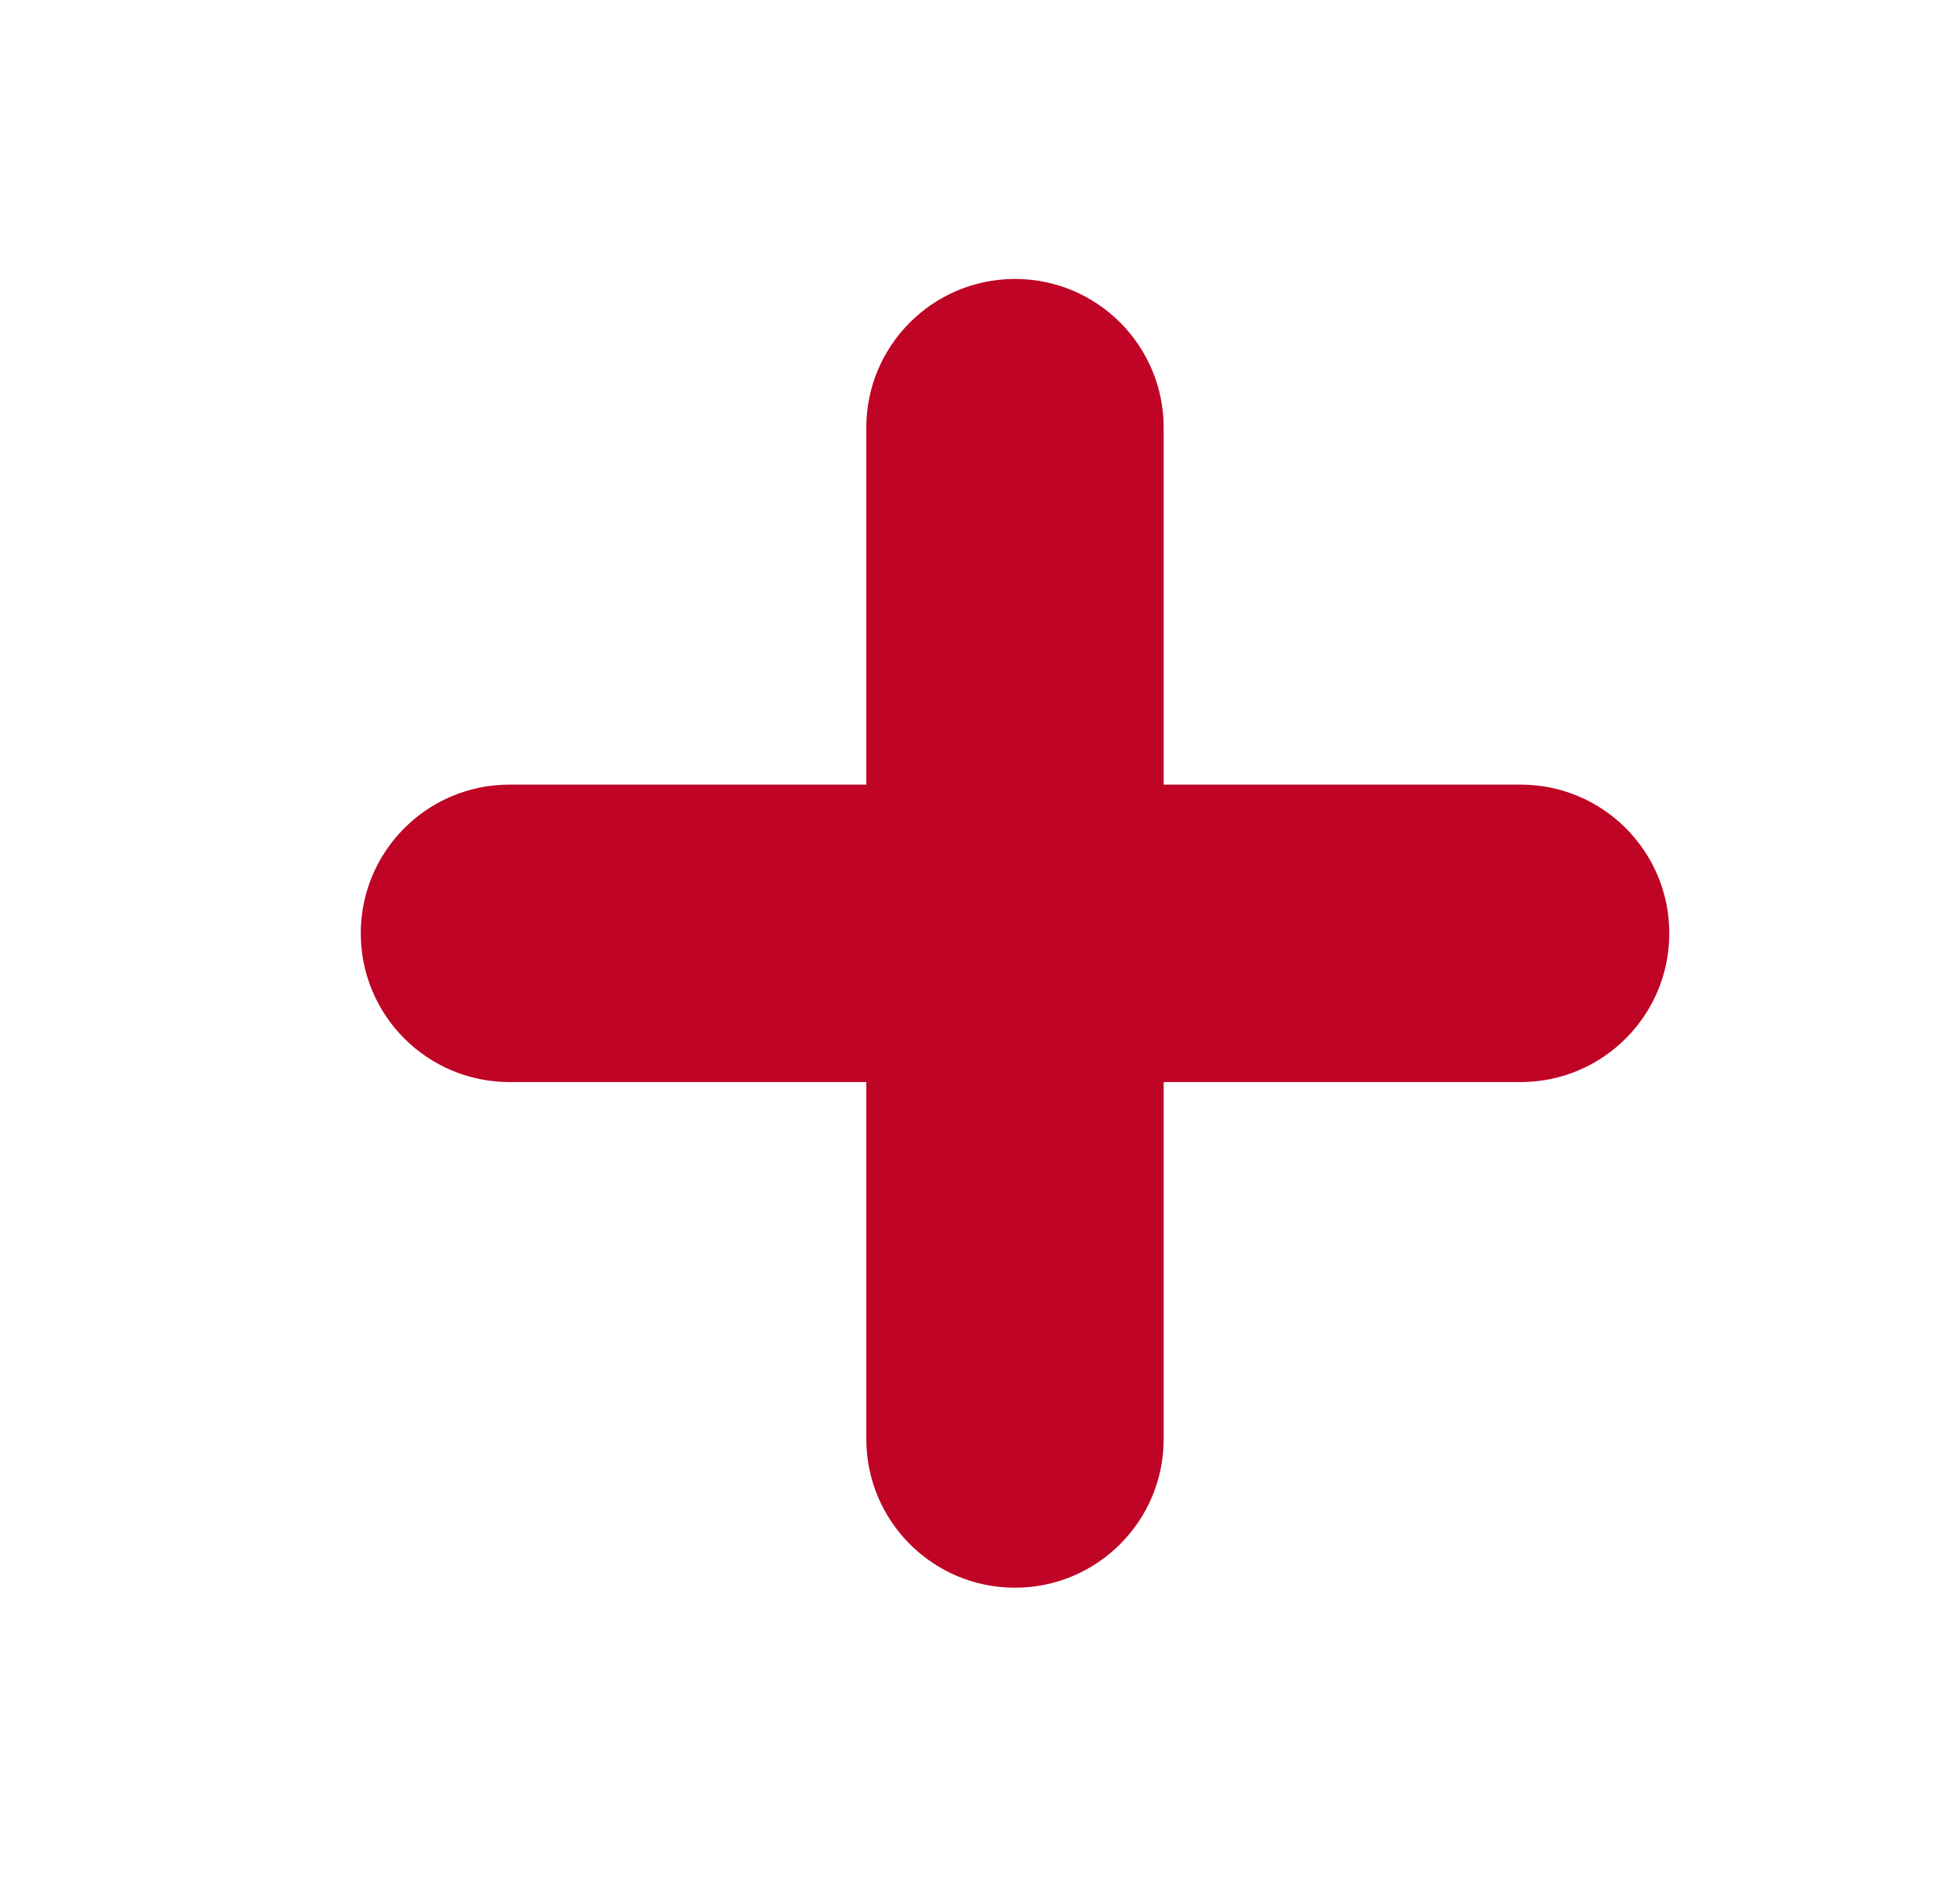 <?xml version="1.0" encoding="utf-8"?>
<!-- Generator: Adobe Illustrator 25.1.0, SVG Export Plug-In . SVG Version: 6.00 Build 0)  -->
<svg version="1.1" id="Calque_1" xmlns="http://www.w3.org/2000/svg" xmlns:xlink="http://www.w3.org/1999/xlink" x="0px" y="0px"
	 viewBox="0 0 437.11 421.28" style="enable-background:new 0 0 437.11 421.28;" xml:space="preserve">
<style type="text/css">
	.st0{fill:#BF0426;}
</style>
<g id="Groupe_242" transform="translate(-186 -364)">
	<path id="Rectangle_1327" class="st0" d="M558.28,572.11L558.28,572.11c0,18.32-14.85,33.16-33.16,33.16h-225.5
		c-18.32,0-33.16-14.85-33.16-33.16l0,0c0-18.32,14.85-33.16,33.16-33.16h225.5C543.43,538.94,558.28,553.79,558.28,572.11z"/>
	<path id="Rectangle_1328" class="st0" d="M412.36,718.02L412.36,718.02c-18.32,0-33.16-14.85-33.16-33.16v-225.5
		c0-18.32,14.85-33.16,33.16-33.16l0,0c18.32,0,33.16,14.85,33.16,33.16v225.5C445.52,703.17,430.68,718.02,412.36,718.02z"/>
</g>
</svg>
